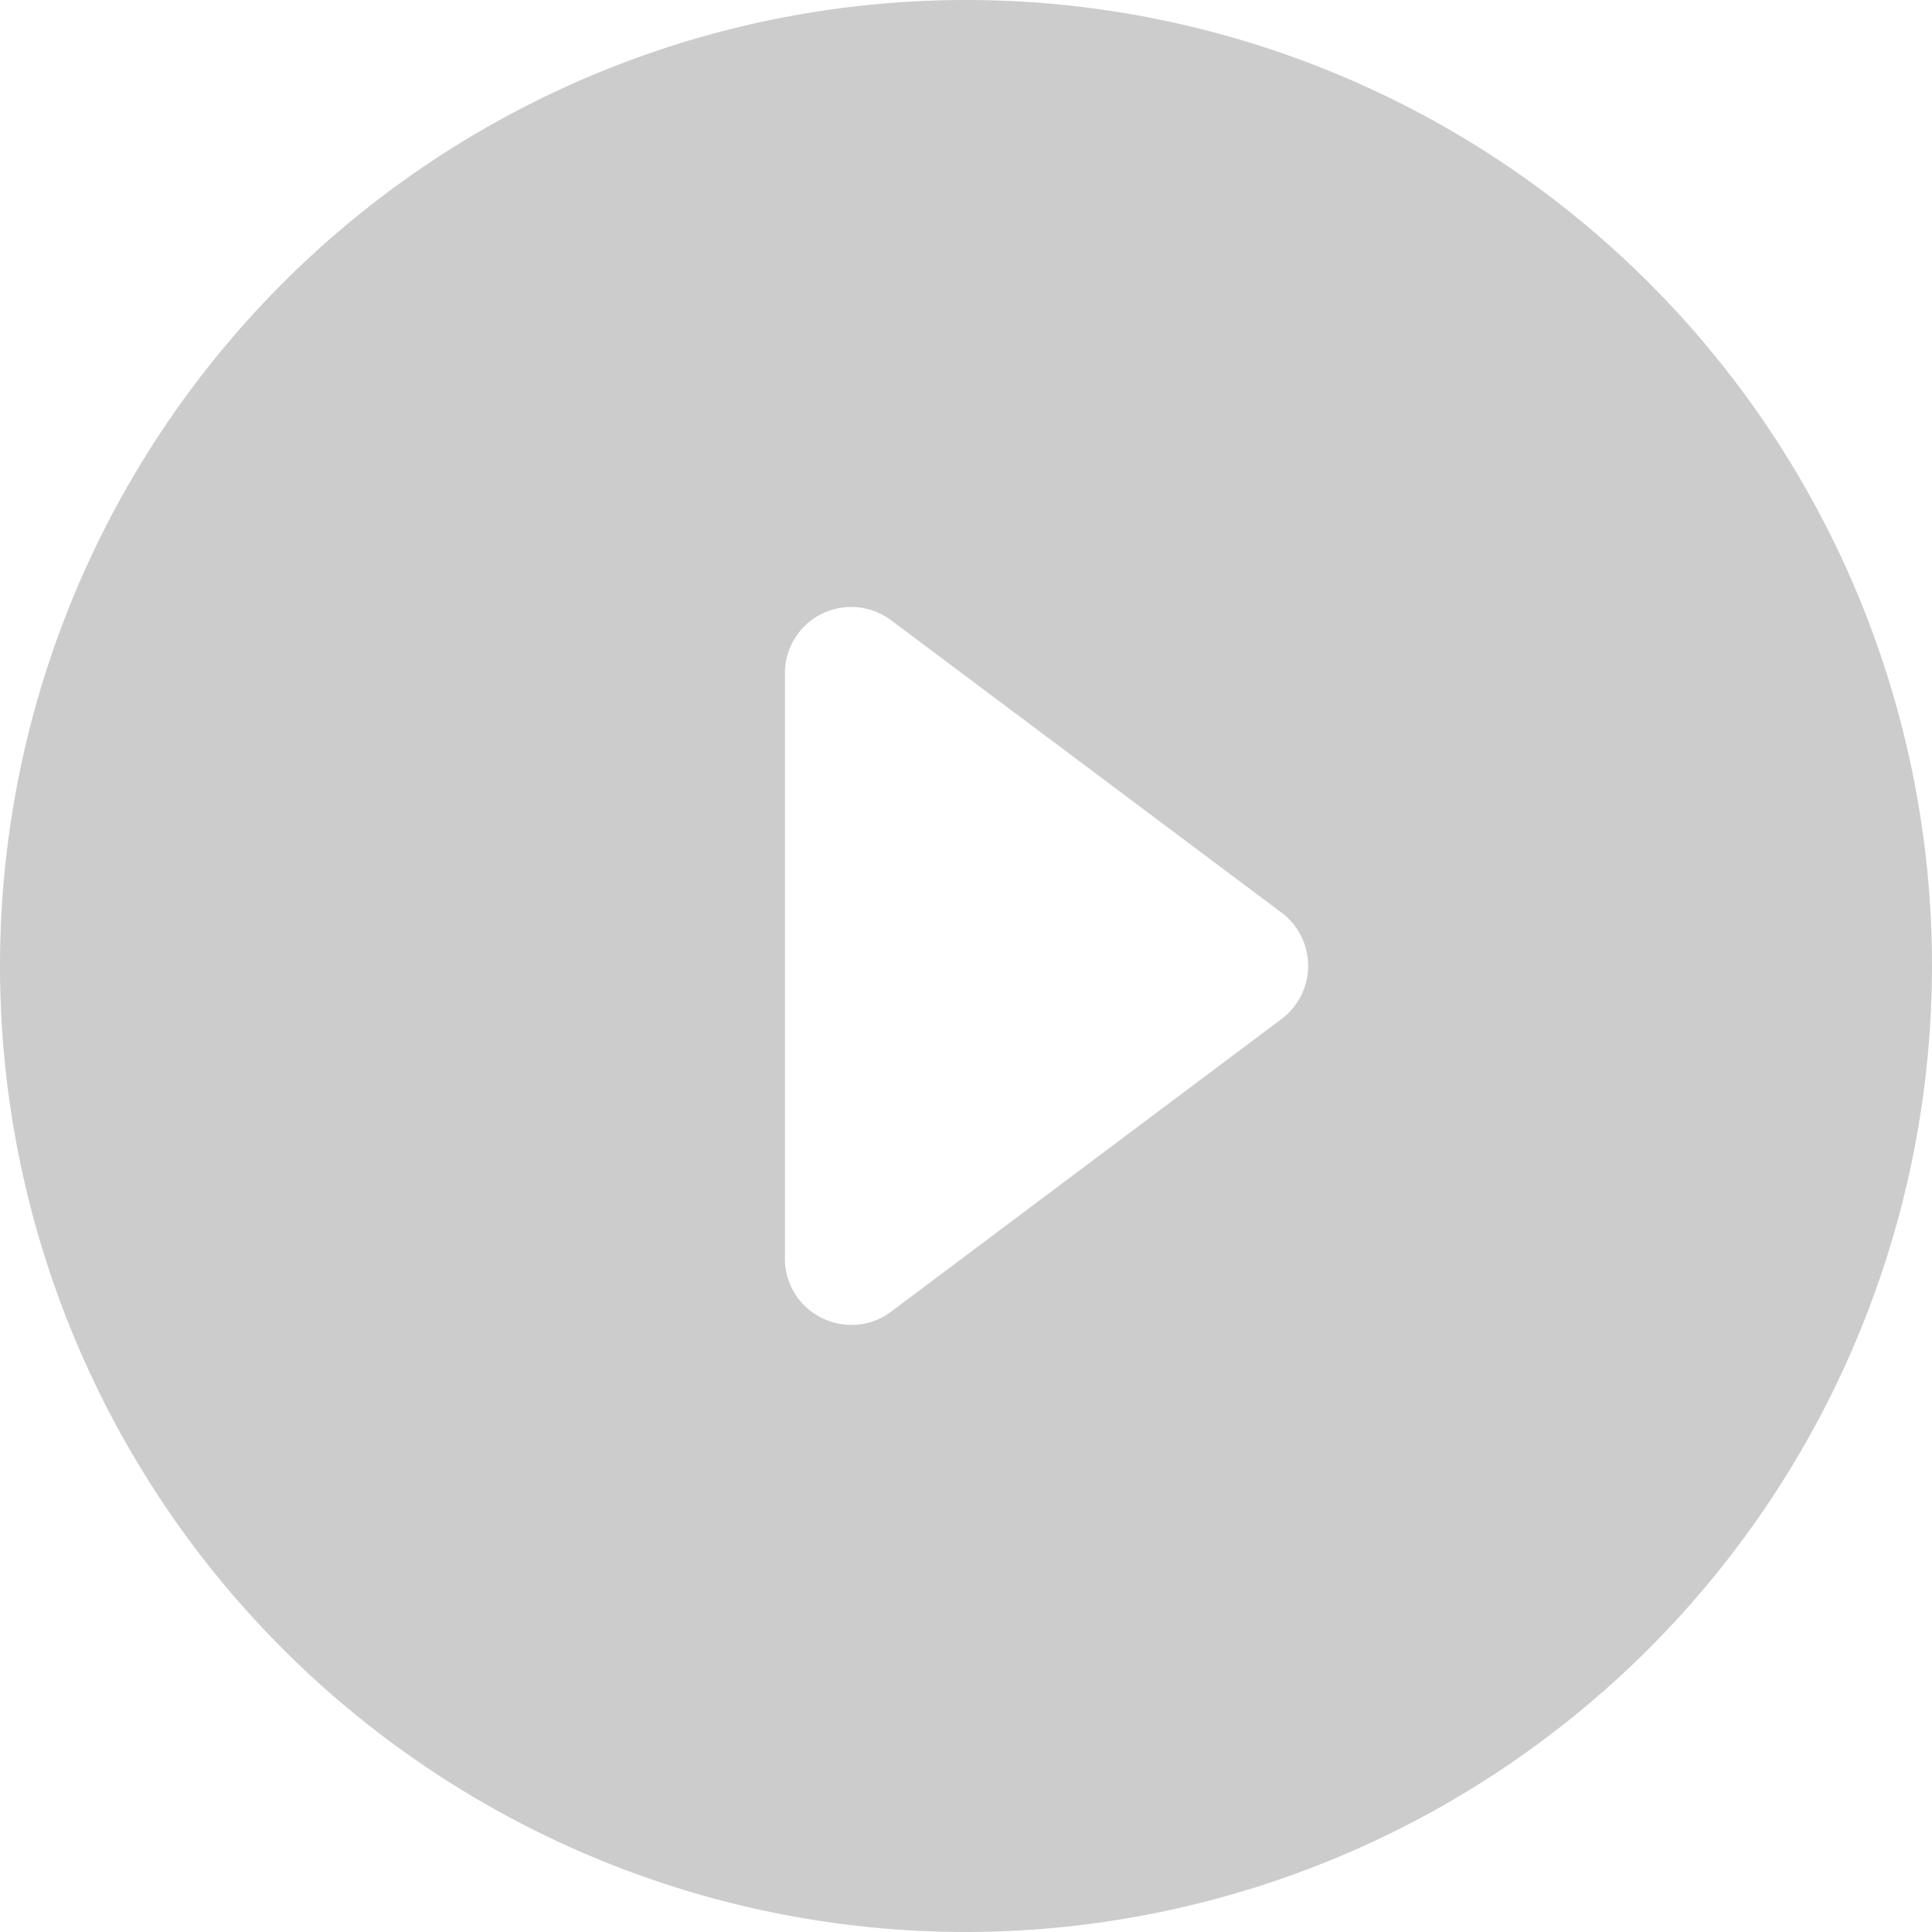 <svg xmlns="http://www.w3.org/2000/svg" width="25" height="25" viewBox="0 0 25 25">
  <g id="_Icons_11_Play" data-name="_Icons / 11 Play" transform="translate(-5 -5)">
    <path id="_11_Play" data-name="11 Play" d="M12.5,25A12.5,12.5,0,1,1,25,12.5,12.514,12.514,0,0,1,12.5,25ZM11.016,7.854a.866.866,0,0,0-.384.09.856.856,0,0,0-.475.768v7.573a.853.853,0,0,0,.475.768.869.869,0,0,0,.385.091.849.849,0,0,0,.515-.172l5.052-3.787a.86.86,0,0,0,0-1.375L11.531,8.026A.866.866,0,0,0,11.016,7.854Z" transform="translate(5 5)" fill="#ccc"/>
  </g>
</svg>
